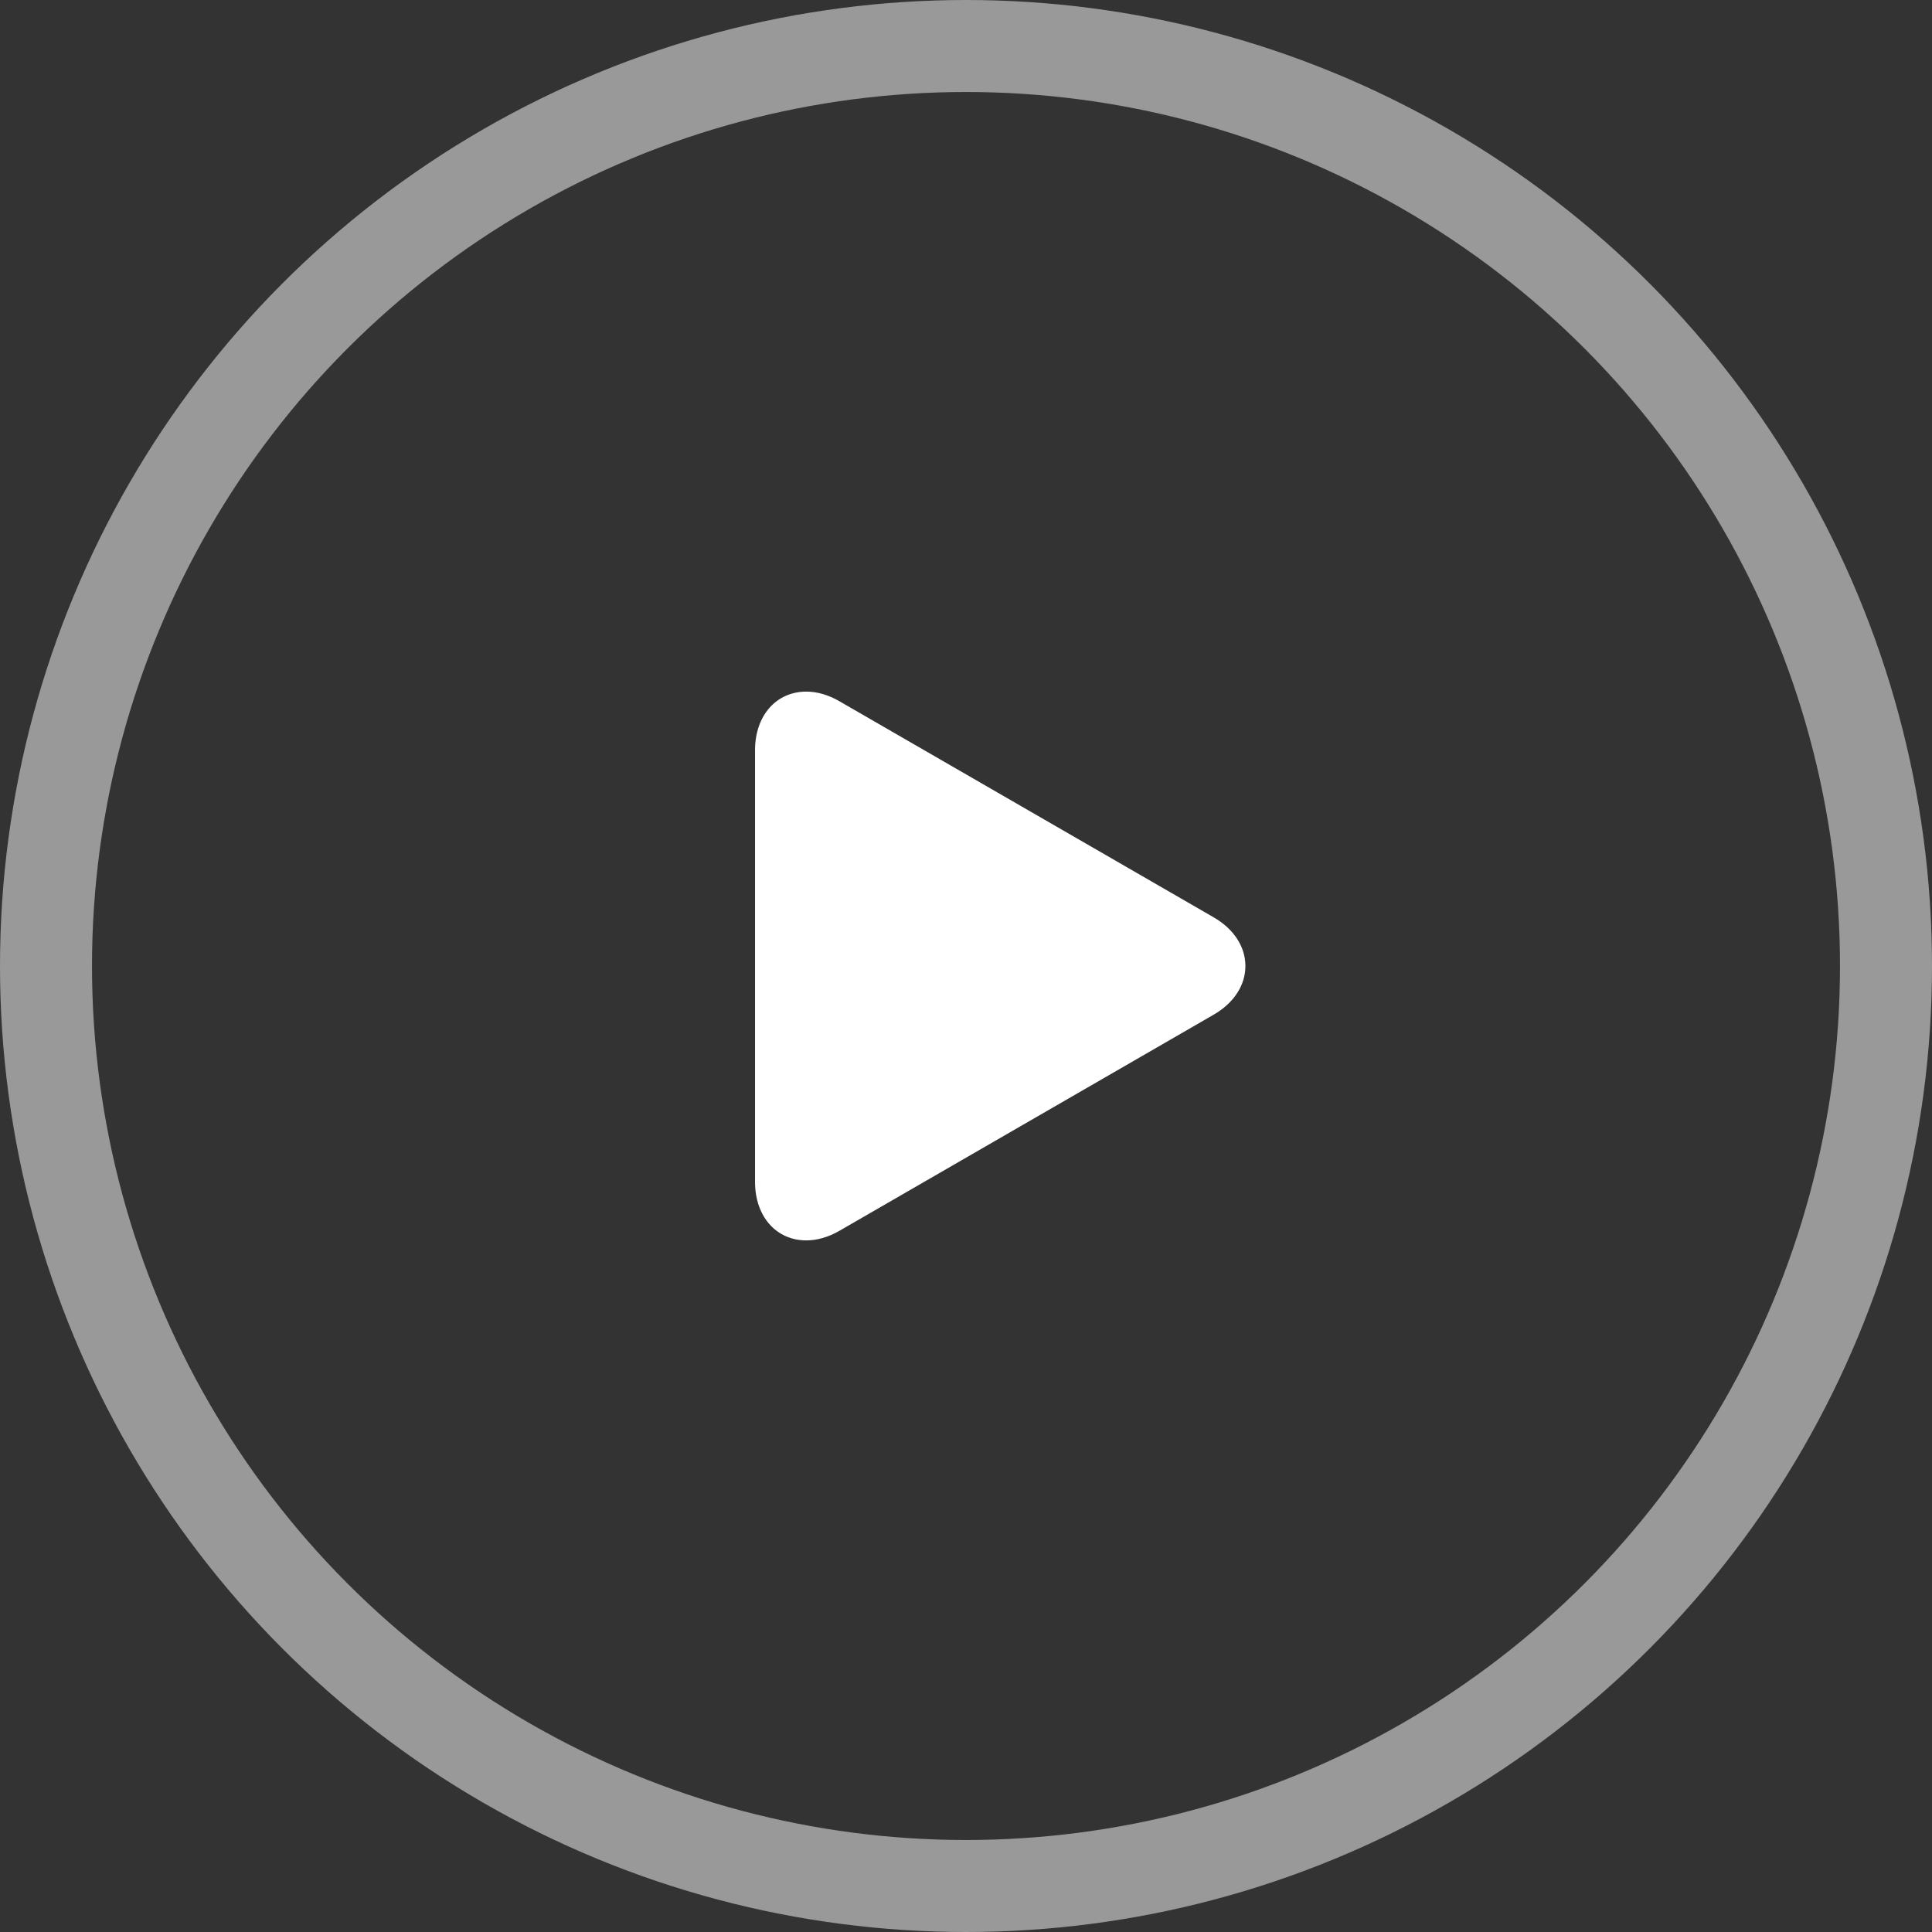 <?xml version="1.0" encoding="UTF-8" standalone="no"?>
<svg
   xmlns:dc="http://purl.org/dc/elements/1.1/"
   xmlns:cc="http://creativecommons.org/ns#"
   xmlns:rdf="http://www.w3.org/1999/02/22-rdf-syntax-ns#"
   xmlns:svg="http://www.w3.org/2000/svg"
   xmlns="http://www.w3.org/2000/svg"
   xmlns:sodipodi="http://sodipodi.sourceforge.net/DTD/sodipodi-0.dtd"
   xmlns:inkscape="http://www.inkscape.org/namespaces/inkscape"
   preserveAspectRatio="xMidYMid"
   width="42"
   height="42"
   viewBox="0 0 42 42"
   id="svg2"
   version="1.1"
   inkscape:version="0.91 r13725"
   sodipodi:docname="Play.svg">
  <rect x="0" y="0" width="42" height="42" fill="#333333" stroke="none"/>
  <sodipodi:namedview
     pagecolor="#ffffff"
     bordercolor="#666666"
     borderopacity="1"
     objecttolerance="10"
     gridtolerance="10"
     guidetolerance="10"
     inkscape:pageopacity="0"
     inkscape:pageshadow="2"
     inkscape:window-width="640"
     inkscape:window-height="480"
     id="namedview12"
     showgrid="false"
     fit-margin-top="0"
     fit-margin-left="0"
     fit-margin-right="0"
     fit-margin-bottom="0"
     inkscape:zoom="5.9"
     inkscape:cx="21"
     inkscape:cy="21"
     inkscape:window-x="0"
     inkscape:window-y="0"
     inkscape:window-maximized="0"
     inkscape:current-layer="svg2" />
  <defs
     id="defs4">
    <style
       id="style6">
      .cls-1 {
        stroke: #fff;
        stroke-width: 1px;
        stroke-opacity: 0.5;
        fill: none;
      }

      .cls-2 {
        fill: #fff;
        fill-rule: evenodd;
      }
    </style>
  </defs>
  <circle
     cx="21"
     cy="21"
     r="20"
     class="cls-1"
     id="circle8"
     style="fill:none;stroke:#ffffff;stroke-width:2px" />
  <path
     d="m 26.381,19.94 -8.13,-4.694 c -0.241,-0.14 -0.485,-0.211 -0.723,-0.211 -0.655,0 -1.114,0.524 -1.114,1.272 l 0,9.387 c 0,0.749 0.459,1.271 1.114,1.271 0.238,0 0.482,-0.071 0.723,-0.21 l 8.13,-4.695 c 0.44,-0.253 0.693,-0.64 0.693,-1.06 0,-0.421 -0.253,-0.807 -0.693,-1.06"
     class="cls-2"
     id="path10"
     inkscape:connector-curvature="0"
     style="fill:#ffffff;fill-rule:evenodd" />
</svg>
